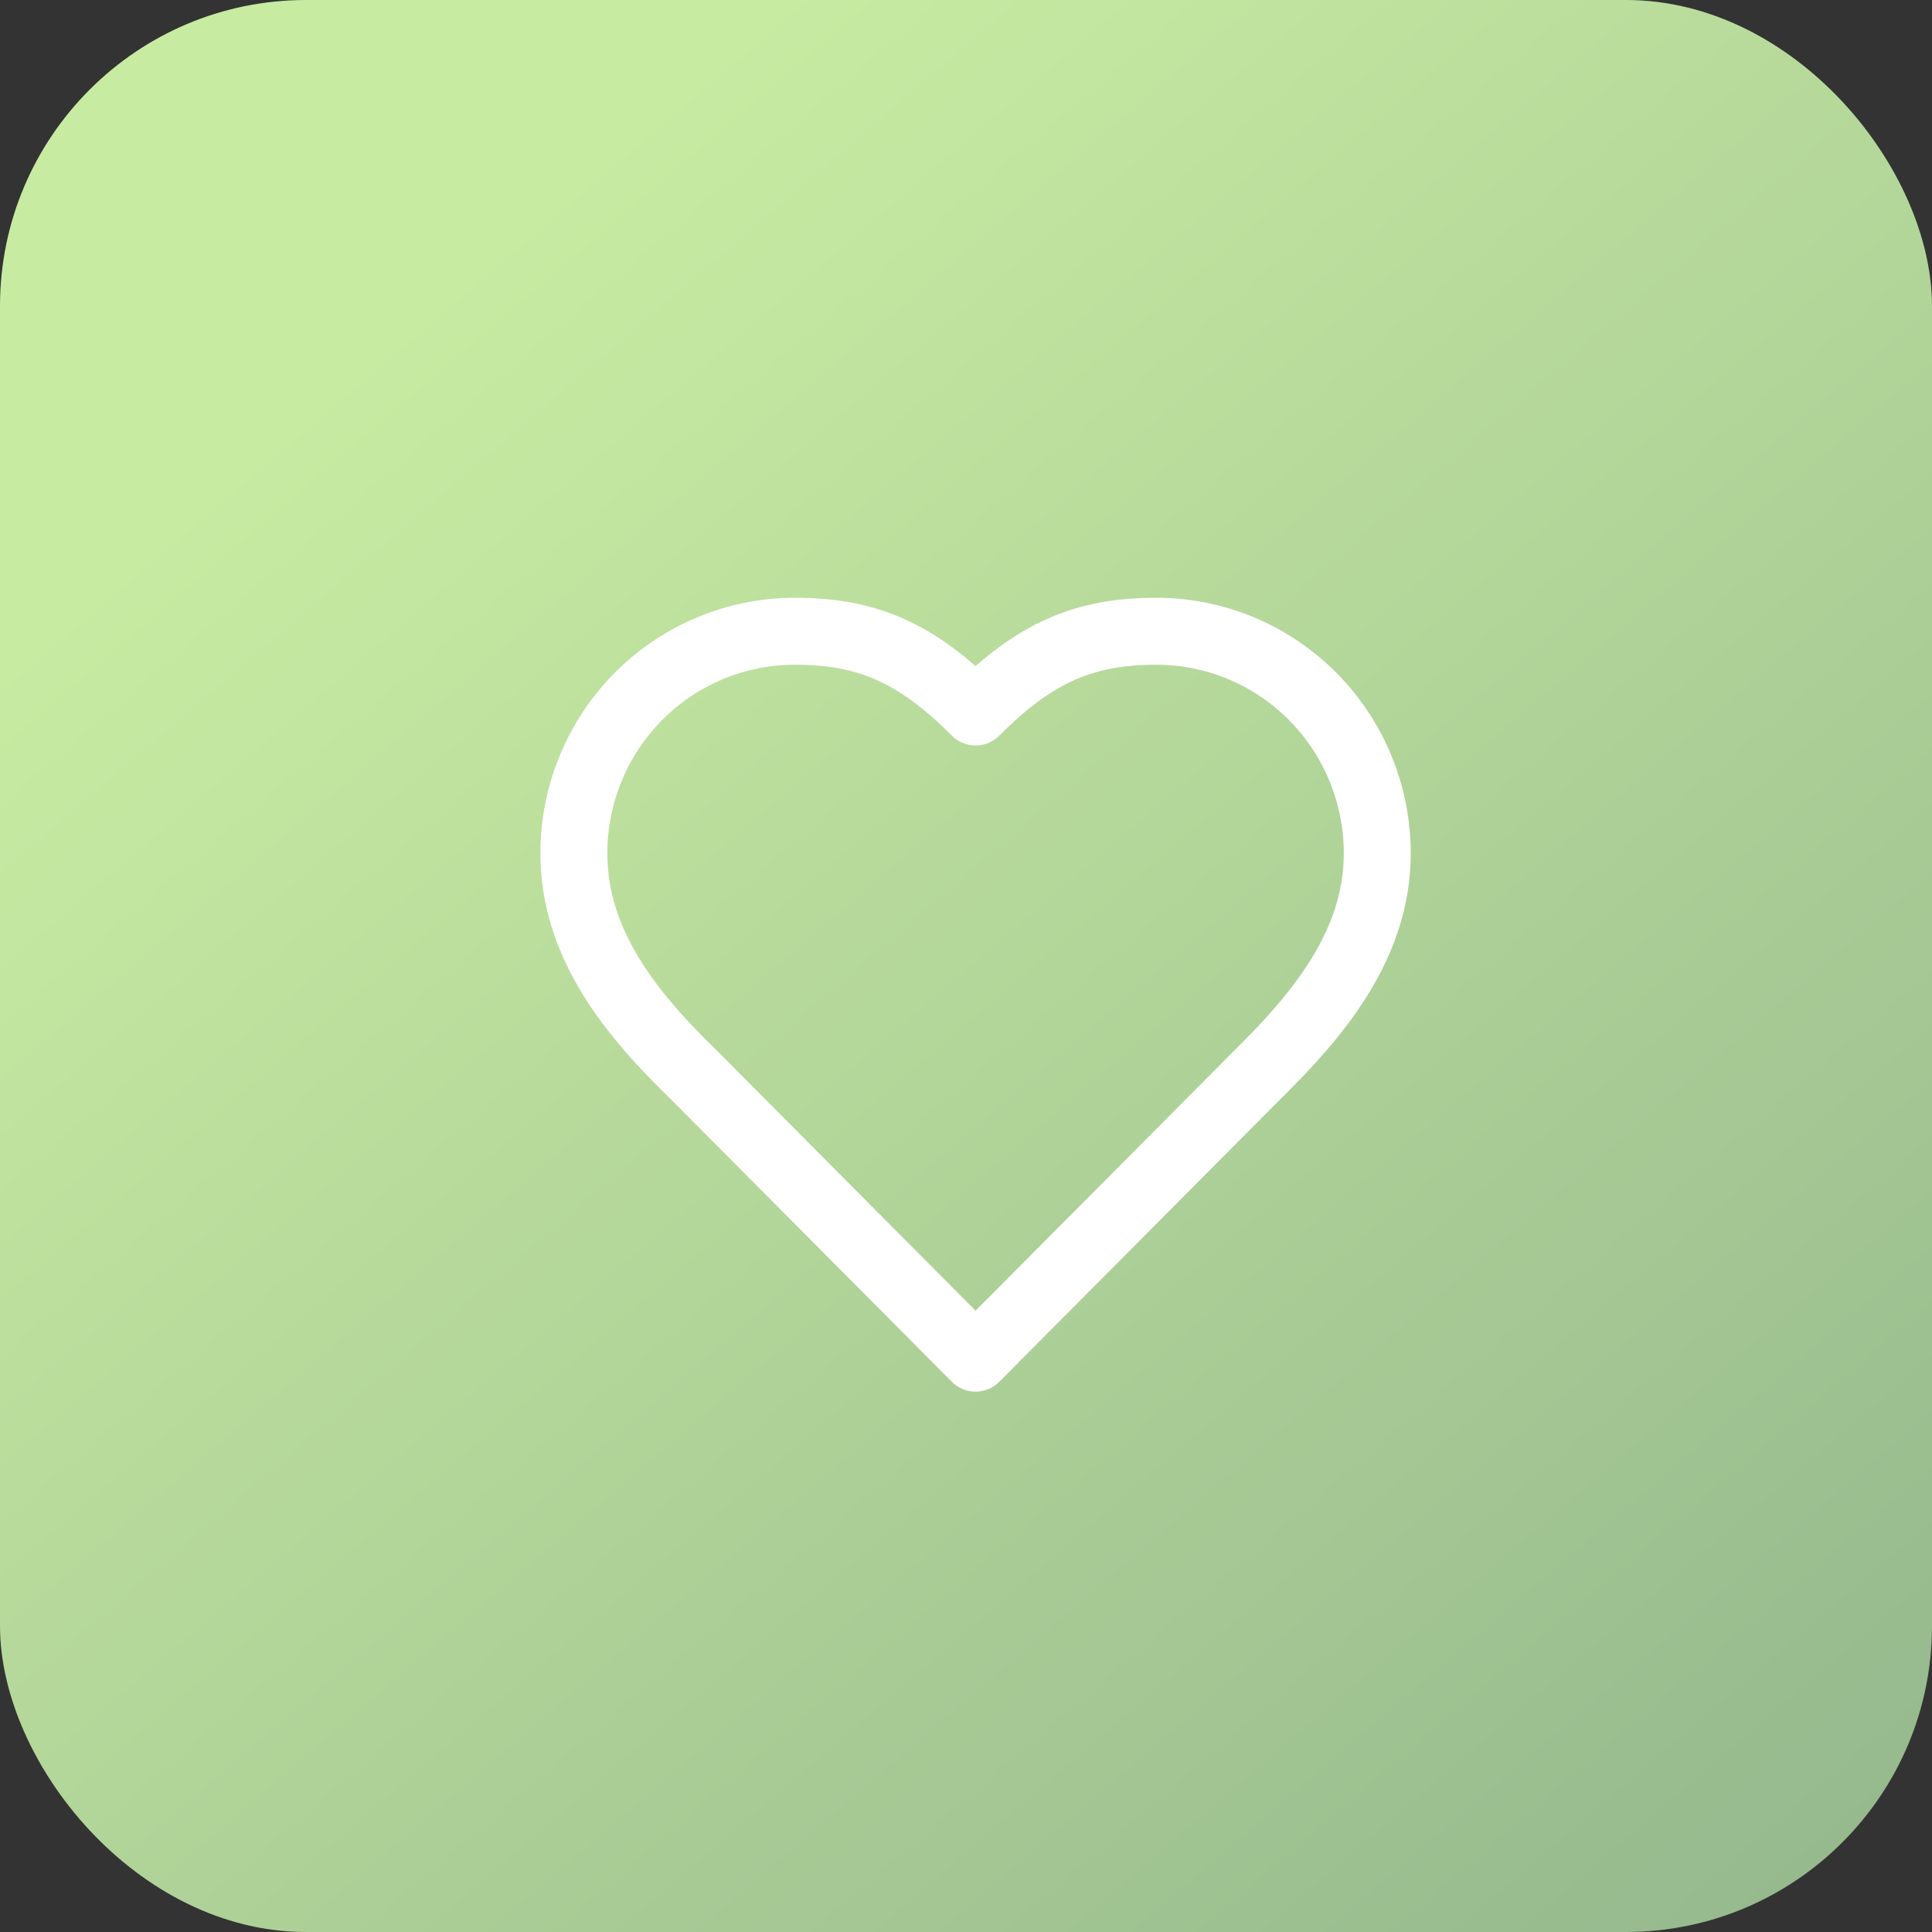 <svg width="101" height="101" viewBox="0 0 101 101" fill="none" xmlns="http://www.w3.org/2000/svg">
<rect x="0" y="0" width="101" height="101" fill="#333333" stroke="none"/>
<rect width="101" height="101" rx="16" fill="url(#paint0_linear_2002_14372)"/>
<path d="M65.7 56.222C68.829 53.14 72 49.446 72 44.611C72 41.532 70.783 38.578 68.617 36.401C66.451 34.223 63.513 33 60.45 33C56.754 33 54.15 34.056 51 37.222C47.85 34.056 45.246 33 41.55 33C38.487 33 35.549 34.223 33.383 36.401C31.217 38.578 30 41.532 30 44.611C30 49.467 33.15 53.161 36.3 56.222L51 71L65.7 56.222Z" stroke="white" stroke-width="3.5" stroke-linecap="round" stroke-linejoin="round"/>
<defs>
<linearGradient id="paint0_linear_2002_14372" x1="19.804" y1="17.823" x2="91.098" y2="101" gradientUnits="userSpaceOnUse">
<stop stop-color="#C8EBA2"/>
<stop offset="1" stop-color="#96B98E"/>
</linearGradient>
</defs>
</svg>
